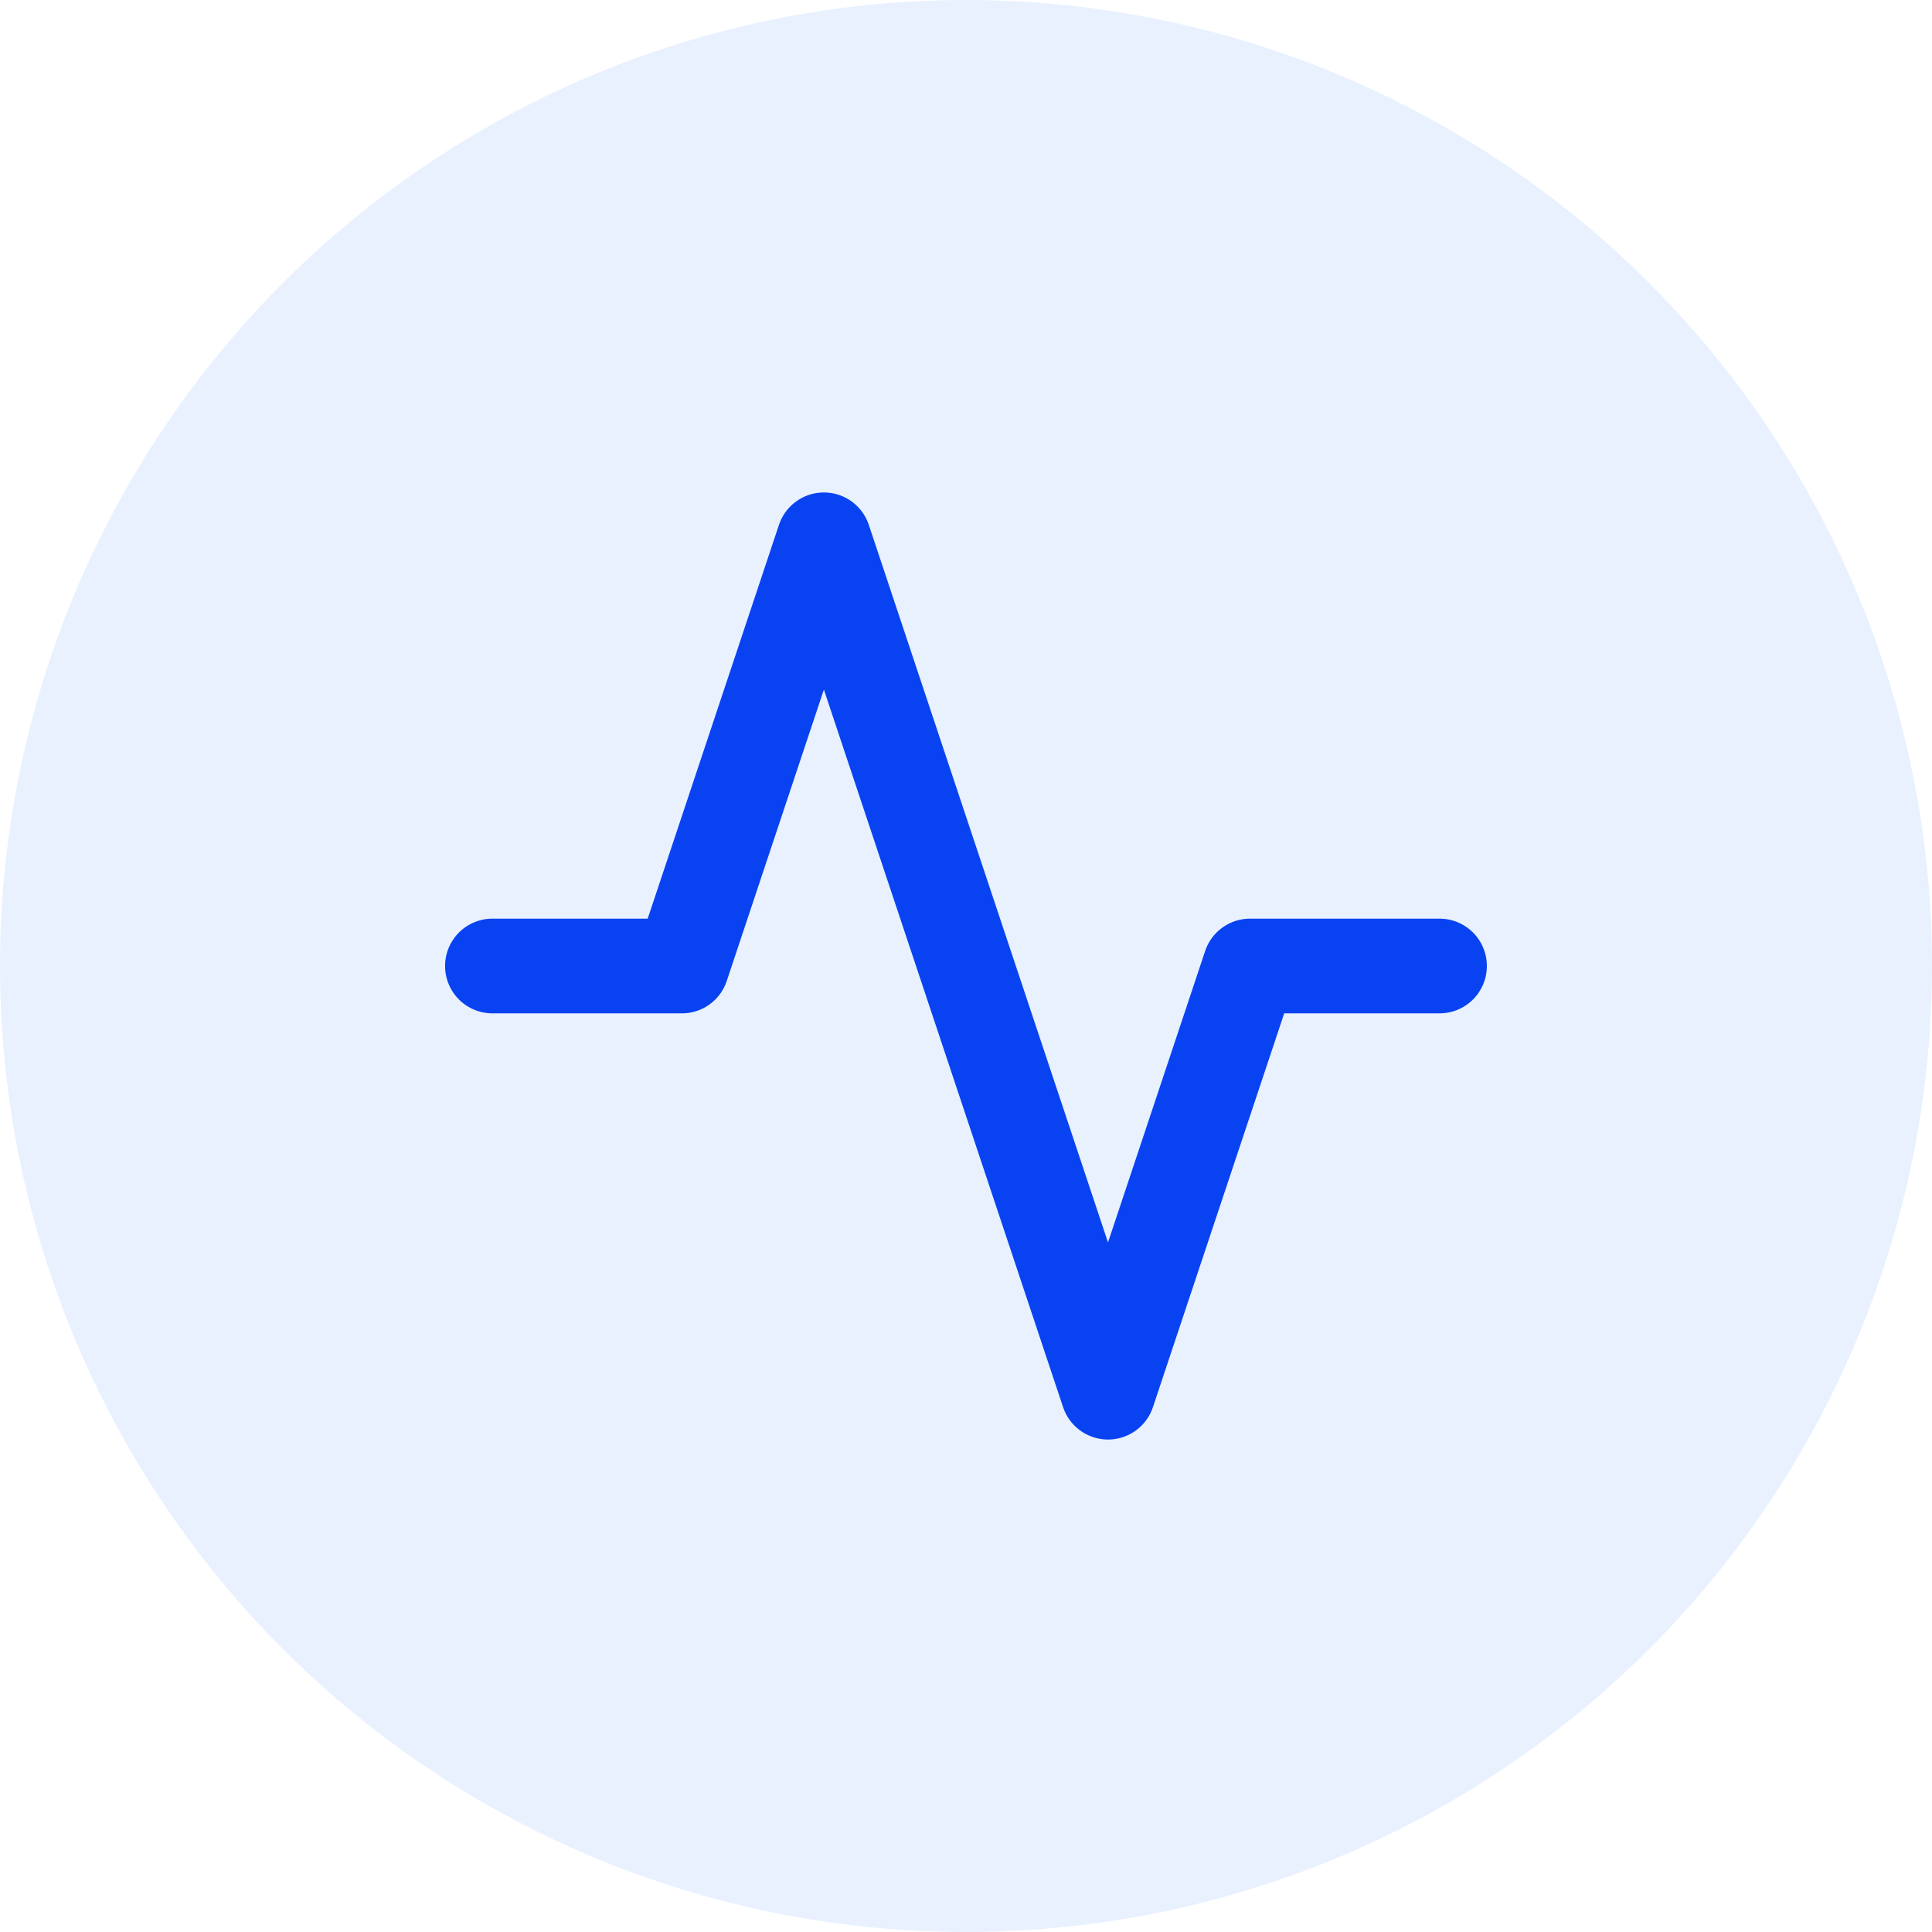 <svg width="34" height="34" viewBox="0 0 34 34" fill="none" xmlns="http://www.w3.org/2000/svg">
<rect width="34" height="34" fill="#E5E5E5"/>
<g filter="url(#filter0_d_6537_32715)">
<g filter="url(#filter1_d_6537_32715)">
<path fill-rule="evenodd" clip-rule="evenodd" d="M82.889 -115.221L70 -123L57.111 -115.221H-7C-13.075 -115.221 -18 -110.296 -18 -104.221V42C-18 48.075 -13.075 53 -7 53H133C139.075 53 144 48.075 144 42V-104.221C144 -110.296 139.075 -115.221 133 -115.221H82.889Z" fill="white" shape-rendering="crispEdges"/>
<path d="M82.889 -115.221L82.63 -114.793L82.75 -114.721H82.889V-115.221ZM70 -123L70.258 -123.428L70 -123.584L69.742 -123.428L70 -123ZM57.111 -115.221V-114.721H57.25L57.37 -114.793L57.111 -115.221ZM83.147 -115.649L70.258 -123.428L69.742 -122.572L82.63 -114.793L83.147 -115.649ZM69.742 -123.428L56.853 -115.649L57.37 -114.793L70.258 -122.572L69.742 -123.428ZM-7 -114.721H57.111V-115.721H-7V-114.721ZM-17.5 -104.221C-17.5 -110.02 -12.799 -114.721 -7 -114.721V-115.721C-13.351 -115.721 -18.5 -110.572 -18.5 -104.221H-17.5ZM-17.5 42V-104.221H-18.5V42H-17.5ZM-7 52.5C-12.799 52.5 -17.5 47.799 -17.5 42H-18.5C-18.5 48.351 -13.351 53.5 -7 53.5V52.5ZM133 52.5H-7V53.5H133V52.5ZM143.5 42C143.5 47.799 138.799 52.5 133 52.5V53.5C139.351 53.5 144.5 48.351 144.5 42H143.5ZM143.5 -104.221V42H144.5V-104.221H143.5ZM133 -114.721C138.799 -114.721 143.5 -110.02 143.5 -104.221H144.5C144.5 -110.572 139.351 -115.721 133 -115.721V-114.721ZM82.889 -114.721H133V-115.721H82.889V-114.721Z" fill="black" fill-opacity="0.05"/>
</g>
</g>
<circle cx="17" cy="17" r="17" fill="#E9F1FF"/>
<path d="M25.333 17H21.999L19.499 24.5L14.499 9.5L11.999 17H8.666" stroke="#0943F1" stroke-width="1.667" stroke-linecap="round" stroke-linejoin="round"/>
<defs>
<filter id="filter0_d_6537_32715" x="-32.5" y="-133.584" width="191" height="205.084" filterUnits="userSpaceOnUse" color-interpolation-filters="sRGB">
<feFlood flood-opacity="0" result="BackgroundImageFix"/>
<feColorMatrix in="SourceAlpha" type="matrix" values="0 0 0 0 0 0 0 0 0 0 0 0 0 0 0 0 0 0 127 0" result="hardAlpha"/>
<feOffset dy="4"/>
<feGaussianBlur stdDeviation="7"/>
<feComposite in2="hardAlpha" operator="out"/>
<feColorMatrix type="matrix" values="0 0 0 0 0 0 0 0 0 0 0 0 0 0 0 0 0 0 0.07 0"/>
<feBlend mode="normal" in2="BackgroundImageFix" result="effect1_dropShadow_6537_32715"/>
<feBlend mode="normal" in="SourceGraphic" in2="effect1_dropShadow_6537_32715" result="shape"/>
</filter>
<filter id="filter1_d_6537_32715" x="-28.5" y="-123.584" width="183" height="205.084" filterUnits="userSpaceOnUse" color-interpolation-filters="sRGB">
<feFlood flood-opacity="0" result="BackgroundImageFix"/>
<feColorMatrix in="SourceAlpha" type="matrix" values="0 0 0 0 0 0 0 0 0 0 0 0 0 0 0 0 0 0 127 0" result="hardAlpha"/>
<feOffset dy="18"/>
<feGaussianBlur stdDeviation="5"/>
<feComposite in2="hardAlpha" operator="out"/>
<feColorMatrix type="matrix" values="0 0 0 0 0 0 0 0 0 0 0 0 0 0 0 0 0 0 0.03 0"/>
<feBlend mode="normal" in2="BackgroundImageFix" result="effect1_dropShadow_6537_32715"/>
<feBlend mode="normal" in="SourceGraphic" in2="effect1_dropShadow_6537_32715" result="shape"/>
</filter>
</defs>
</svg>
